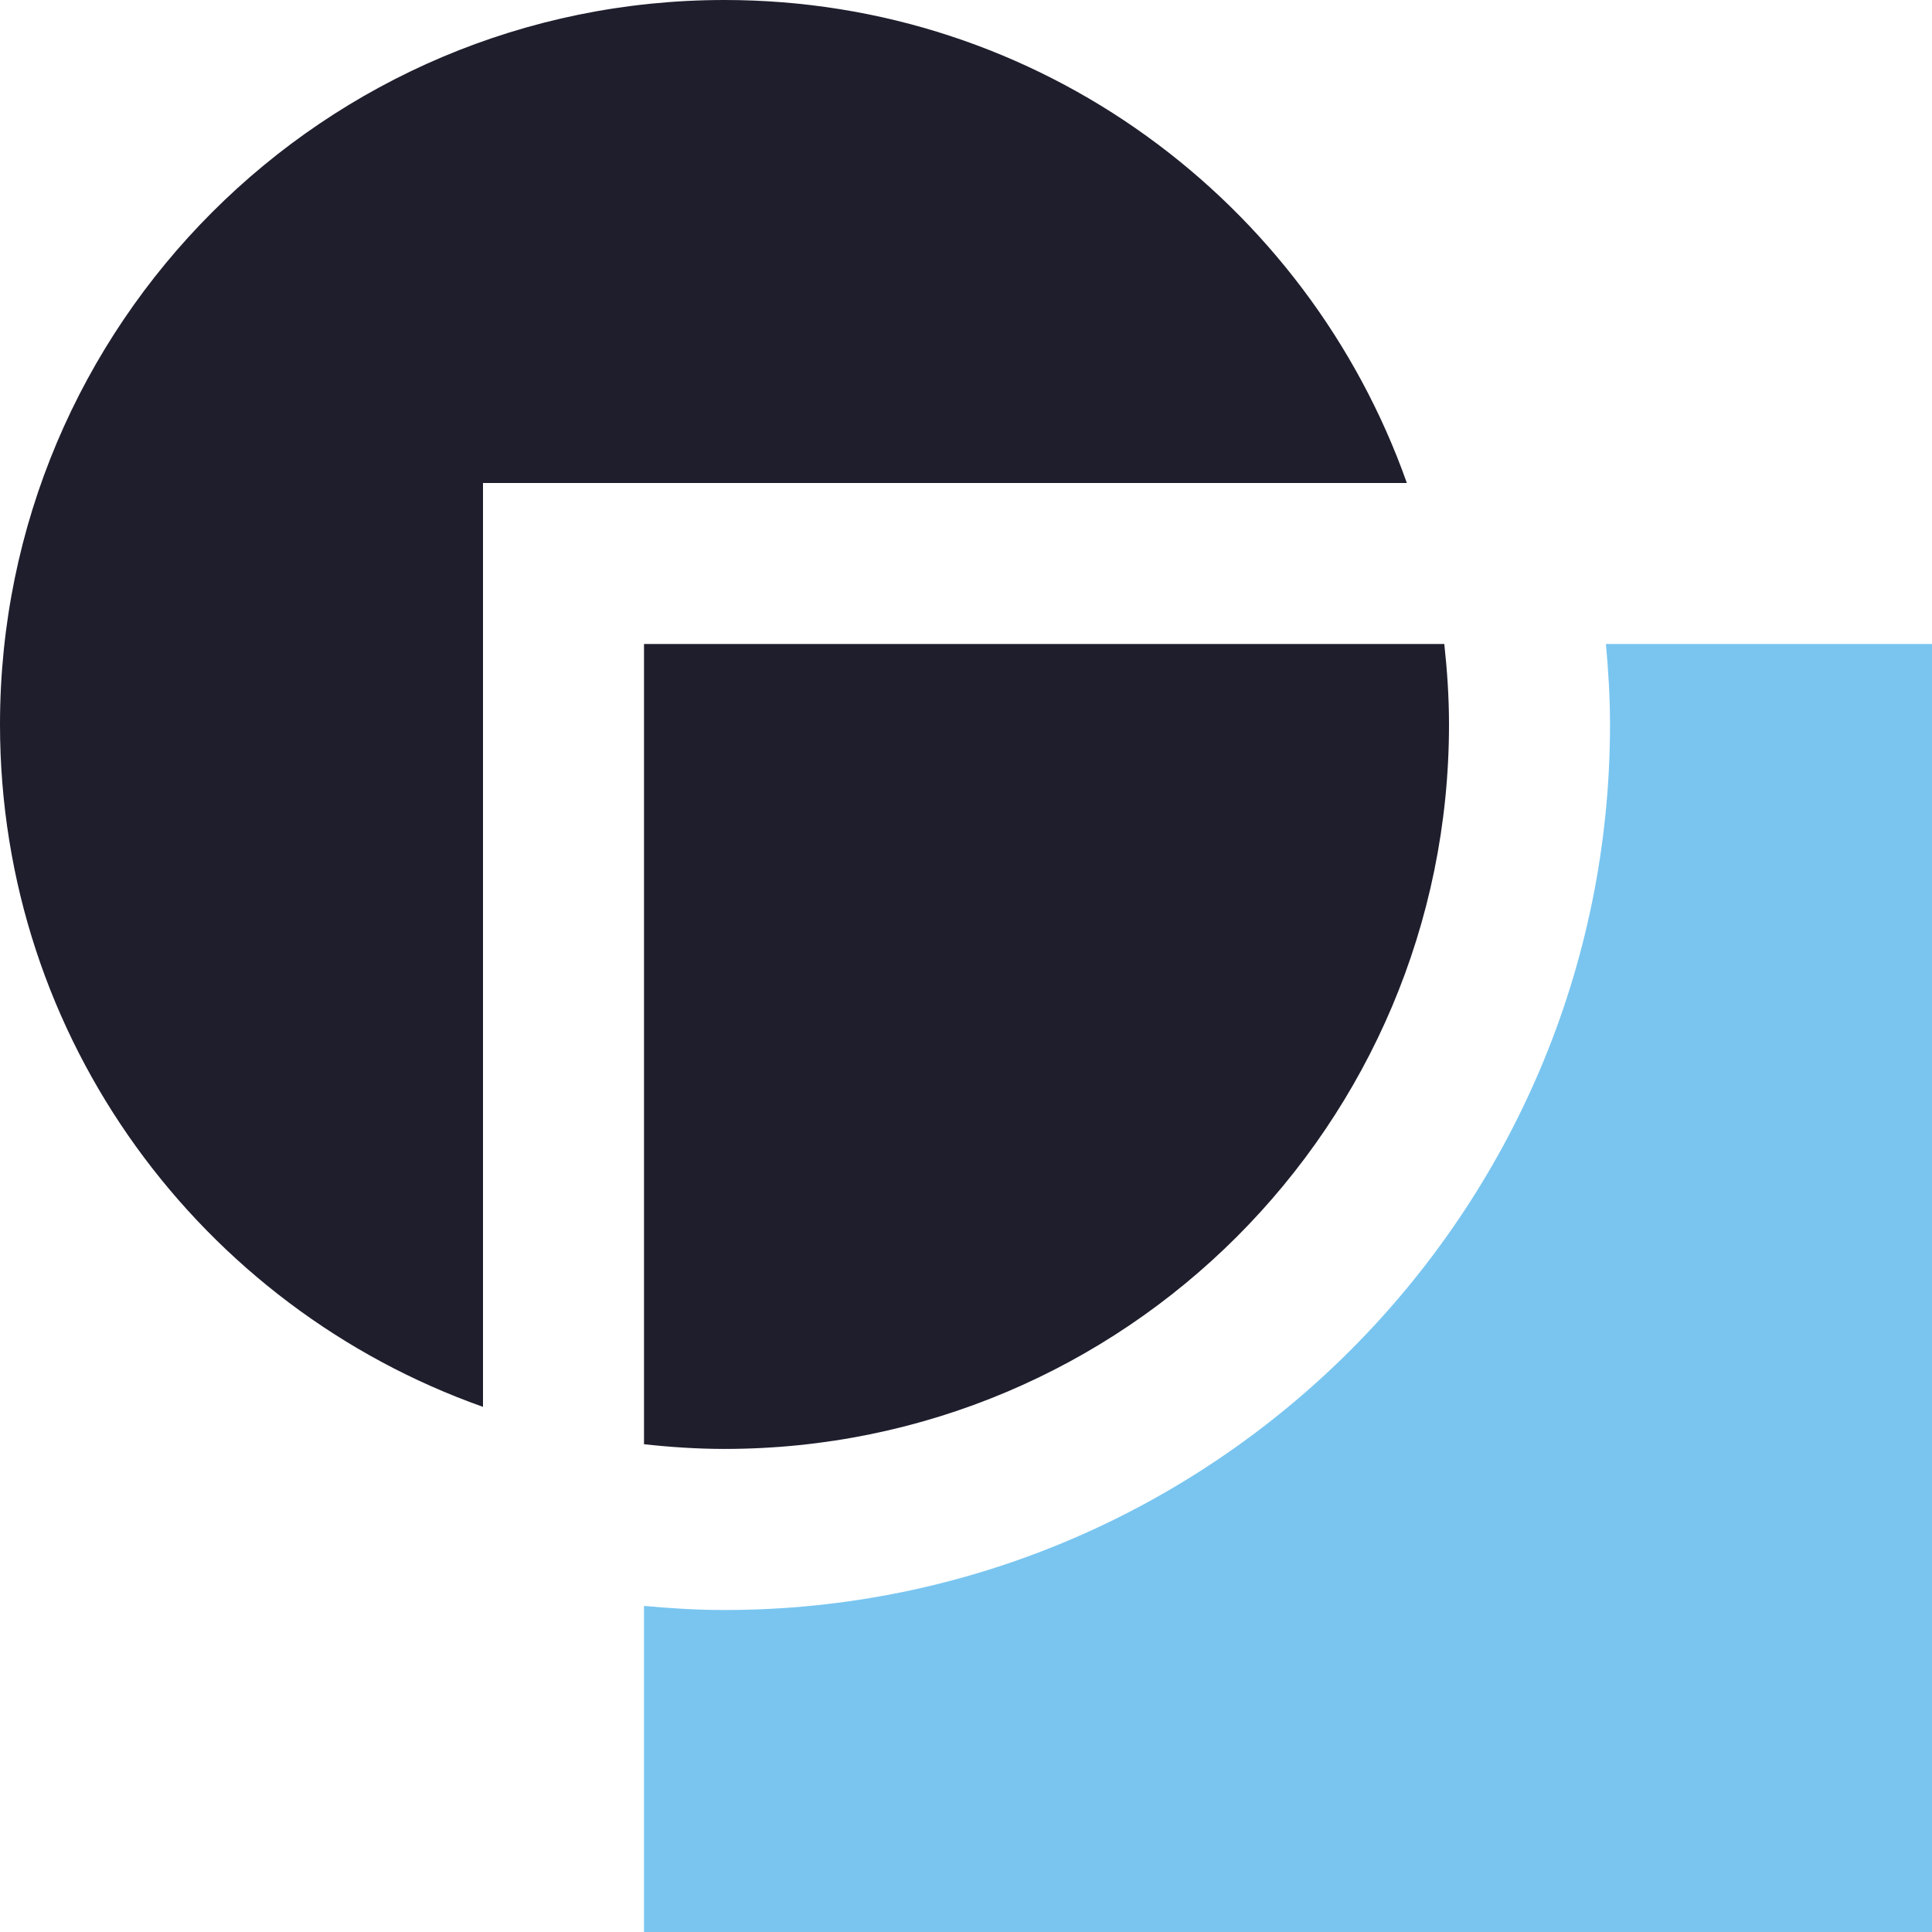 <svg width="80" height="80" viewBox="0 0 80 80" fill="none" xmlns="http://www.w3.org/2000/svg">
<path d="M66.497 26.667C66.599 27.767 66.667 28.874 66.667 30C66.667 50.218 50.218 66.667 30 66.667C28.874 66.667 27.767 66.599 26.667 66.497V80H80V26.667H66.497Z" fill="#79C5F0"/>
<path d="M30 0C13.431 0 0 13.431 0 30C0 43.057 8.356 54.134 20 58.255V20H58.255C54.134 8.356 43.057 0 30 0Z" fill="#1E1E2D"/>
<path d="M59.805 26.667H26.667V59.802C27.761 59.922 28.874 59.997 30 59.997C46.569 59.997 60 46.569 60 30C60 28.874 59.925 27.764 59.805 26.667Z" fill="#1E1E2D"/>
</svg>
